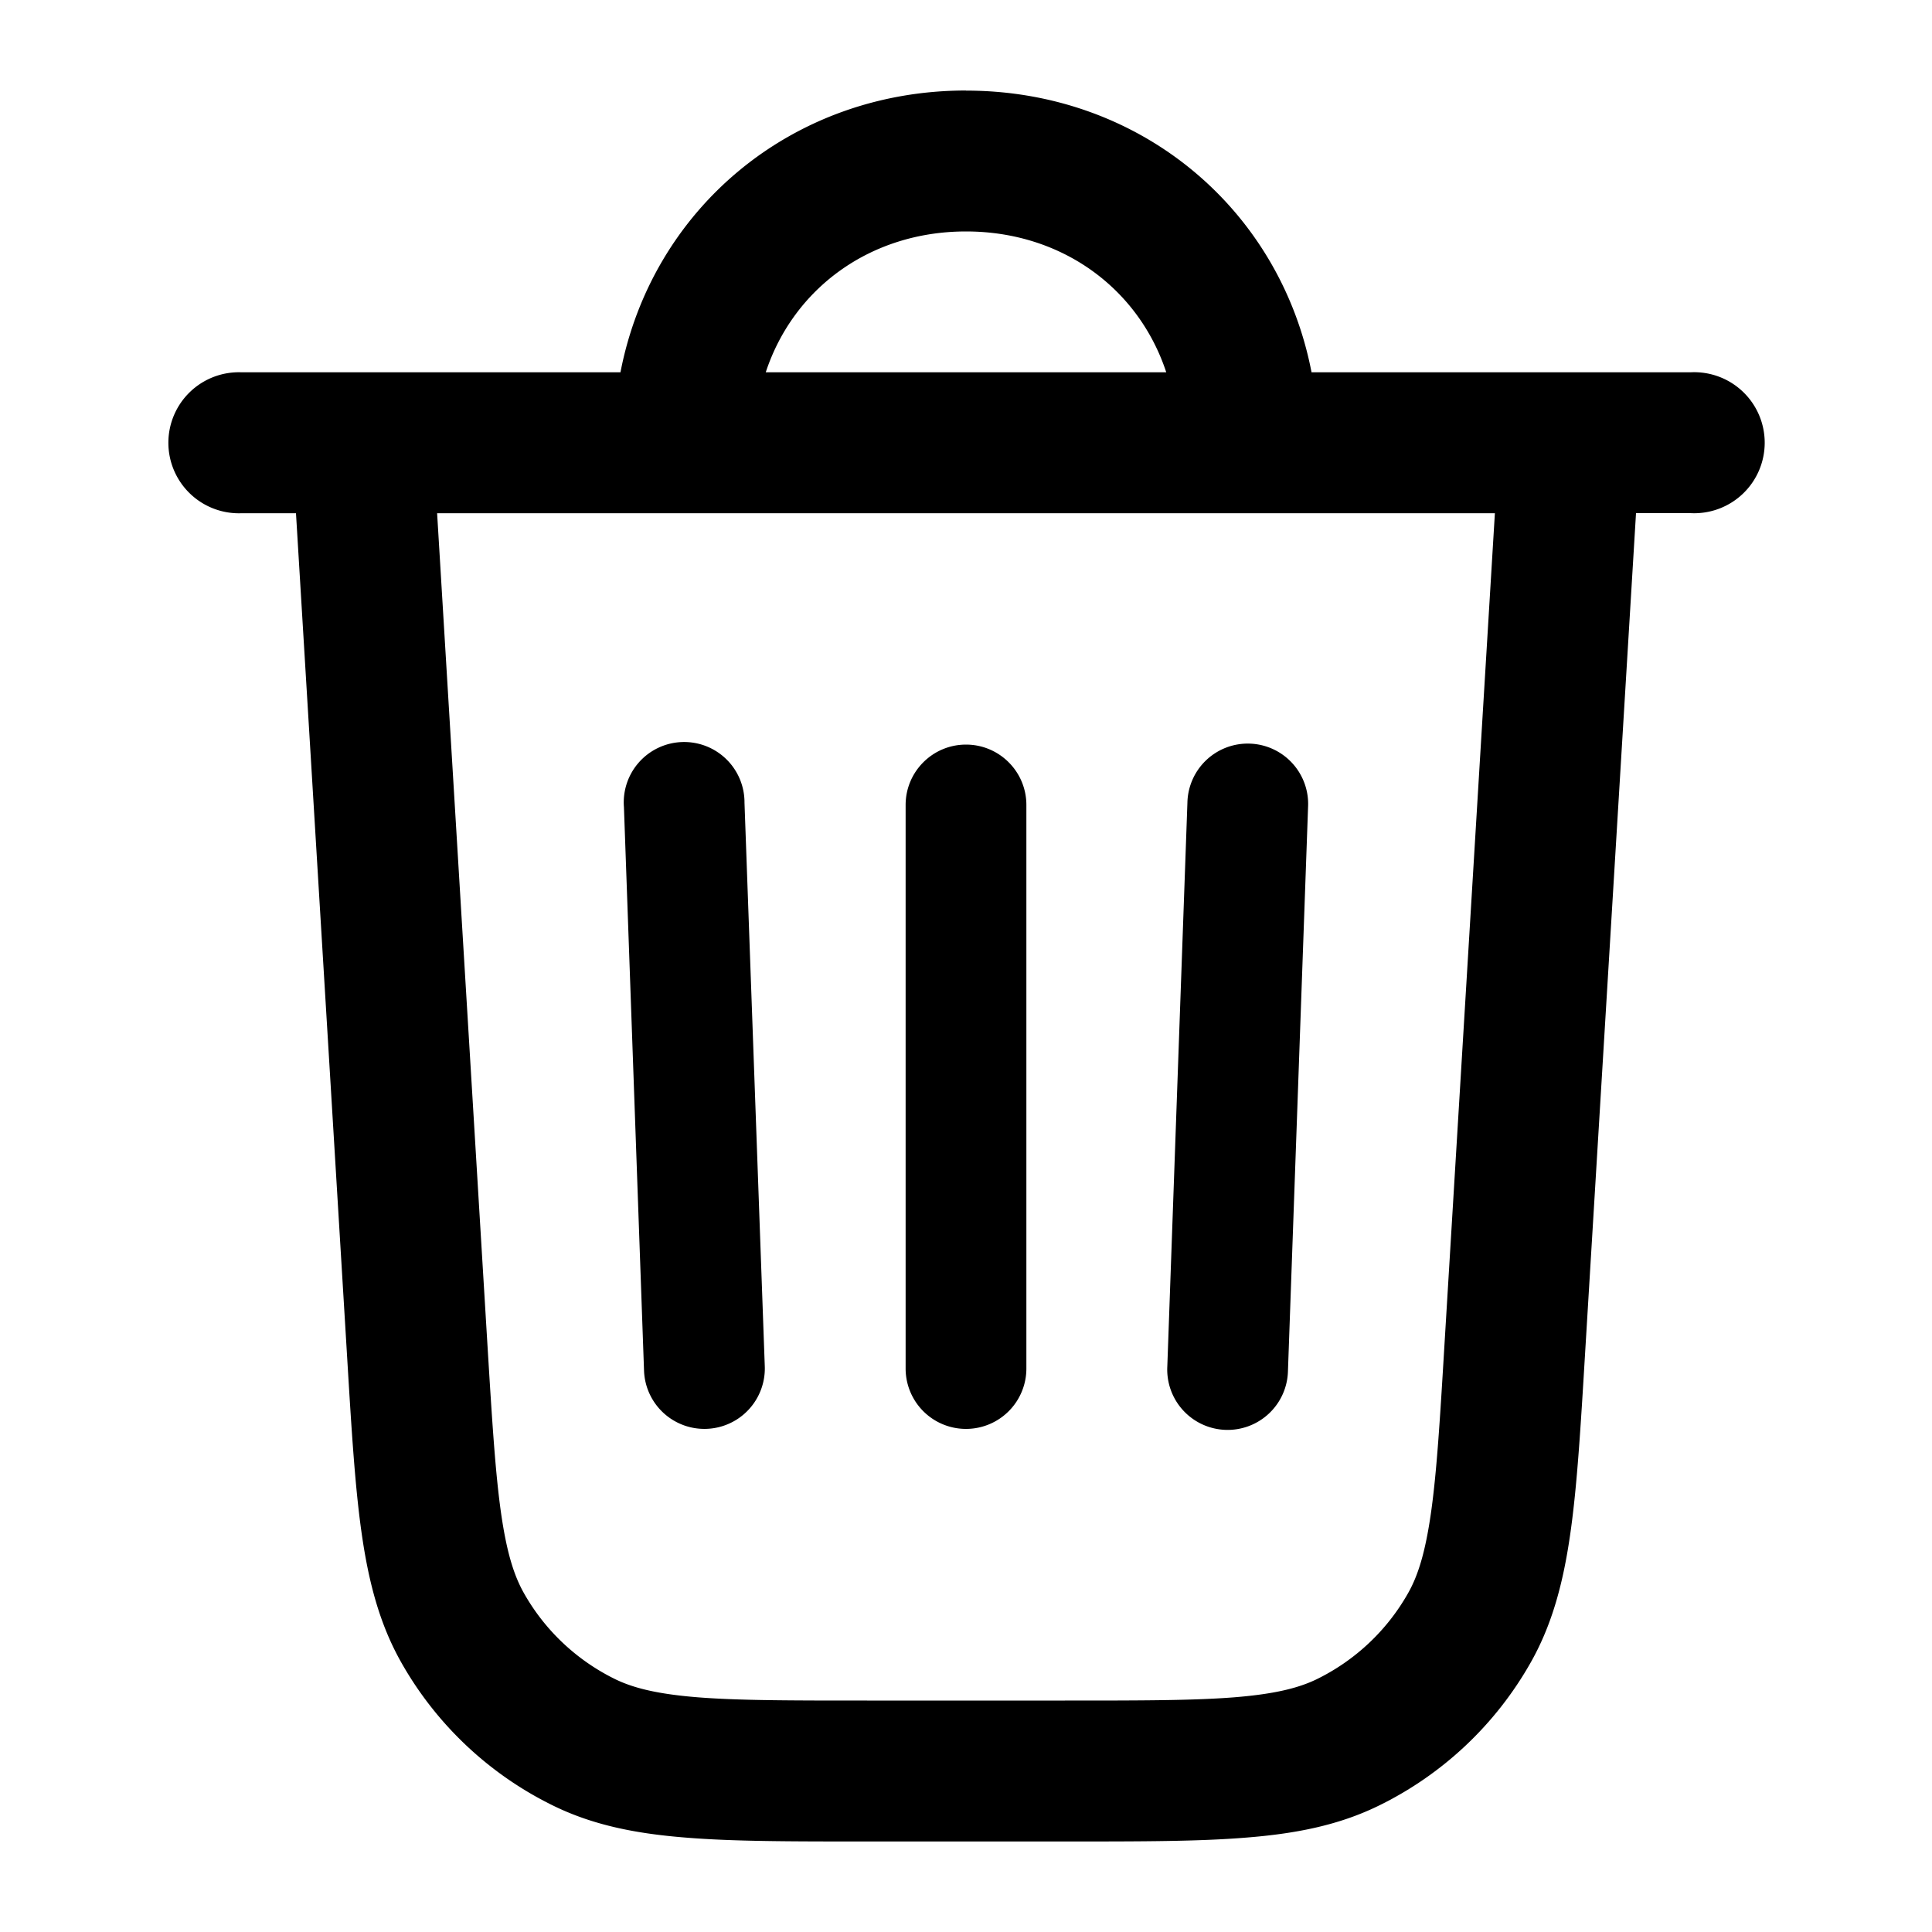 <svg width="20" height="20" fill="none" xmlns="http://www.w3.org/2000/svg"><path d="M6.667 14.189a.625.625 0 0 0 1.25-.045l-.21-5.833a.625.625 0 1 0-1.248.045l.208 5.833ZM10 7.708c.345 0 .625.28.625.625v5.834a.625.625 0 0 1-1.25 0V8.333c0-.345.28-.625.625-.625Zm3.541.648a.625.625 0 1 0-1.249-.045l-.208 5.833a.625.625 0 1 0 1.249.045l.208-5.833Z" fill="#000"/><path fill-rule="evenodd" clip-rule="evenodd" d="M10 .938c1.805 0 3.251 1.226 3.577 2.916H17.5a.73.73 0 1 1 0 1.458h-.564l-.528 8.711c-.045.746-.081 1.35-.15 1.837-.071.503-.183.944-.411 1.348a3.646 3.646 0 0 1-1.58 1.487c-.417.203-.863.288-1.37.328-.491.04-1.095.04-1.843.04H8.945c-.747 0-1.351 0-1.842-.04-.507-.04-.953-.125-1.37-.328a3.646 3.646 0 0 1-1.58-1.487c-.228-.404-.34-.845-.411-1.348-.069-.488-.105-1.09-.15-1.837l-.528-8.71H2.5a.73.73 0 1 1 0-1.459h3.923C6.749 2.164 8.195.937 10 .937Zm0 1.458c.992 0 1.787.59 2.073 1.458H7.927C8.213 2.986 9.008 2.396 10 2.396ZM4.525 5.313l.52 8.592c.048.783.081 1.328.141 1.752.059.415.135.653.237.834.218.387.549.698.948.893.187.09.43.152.847.186.427.034.973.034 1.758.034h2.048c.785 0 1.331 0 1.758-.034.417-.034.66-.096.847-.186.399-.195.73-.506.948-.893.102-.18.178-.42.237-.834.06-.424.093-.969.14-1.752l.521-8.592H4.525Z" fill="#000"/></svg>